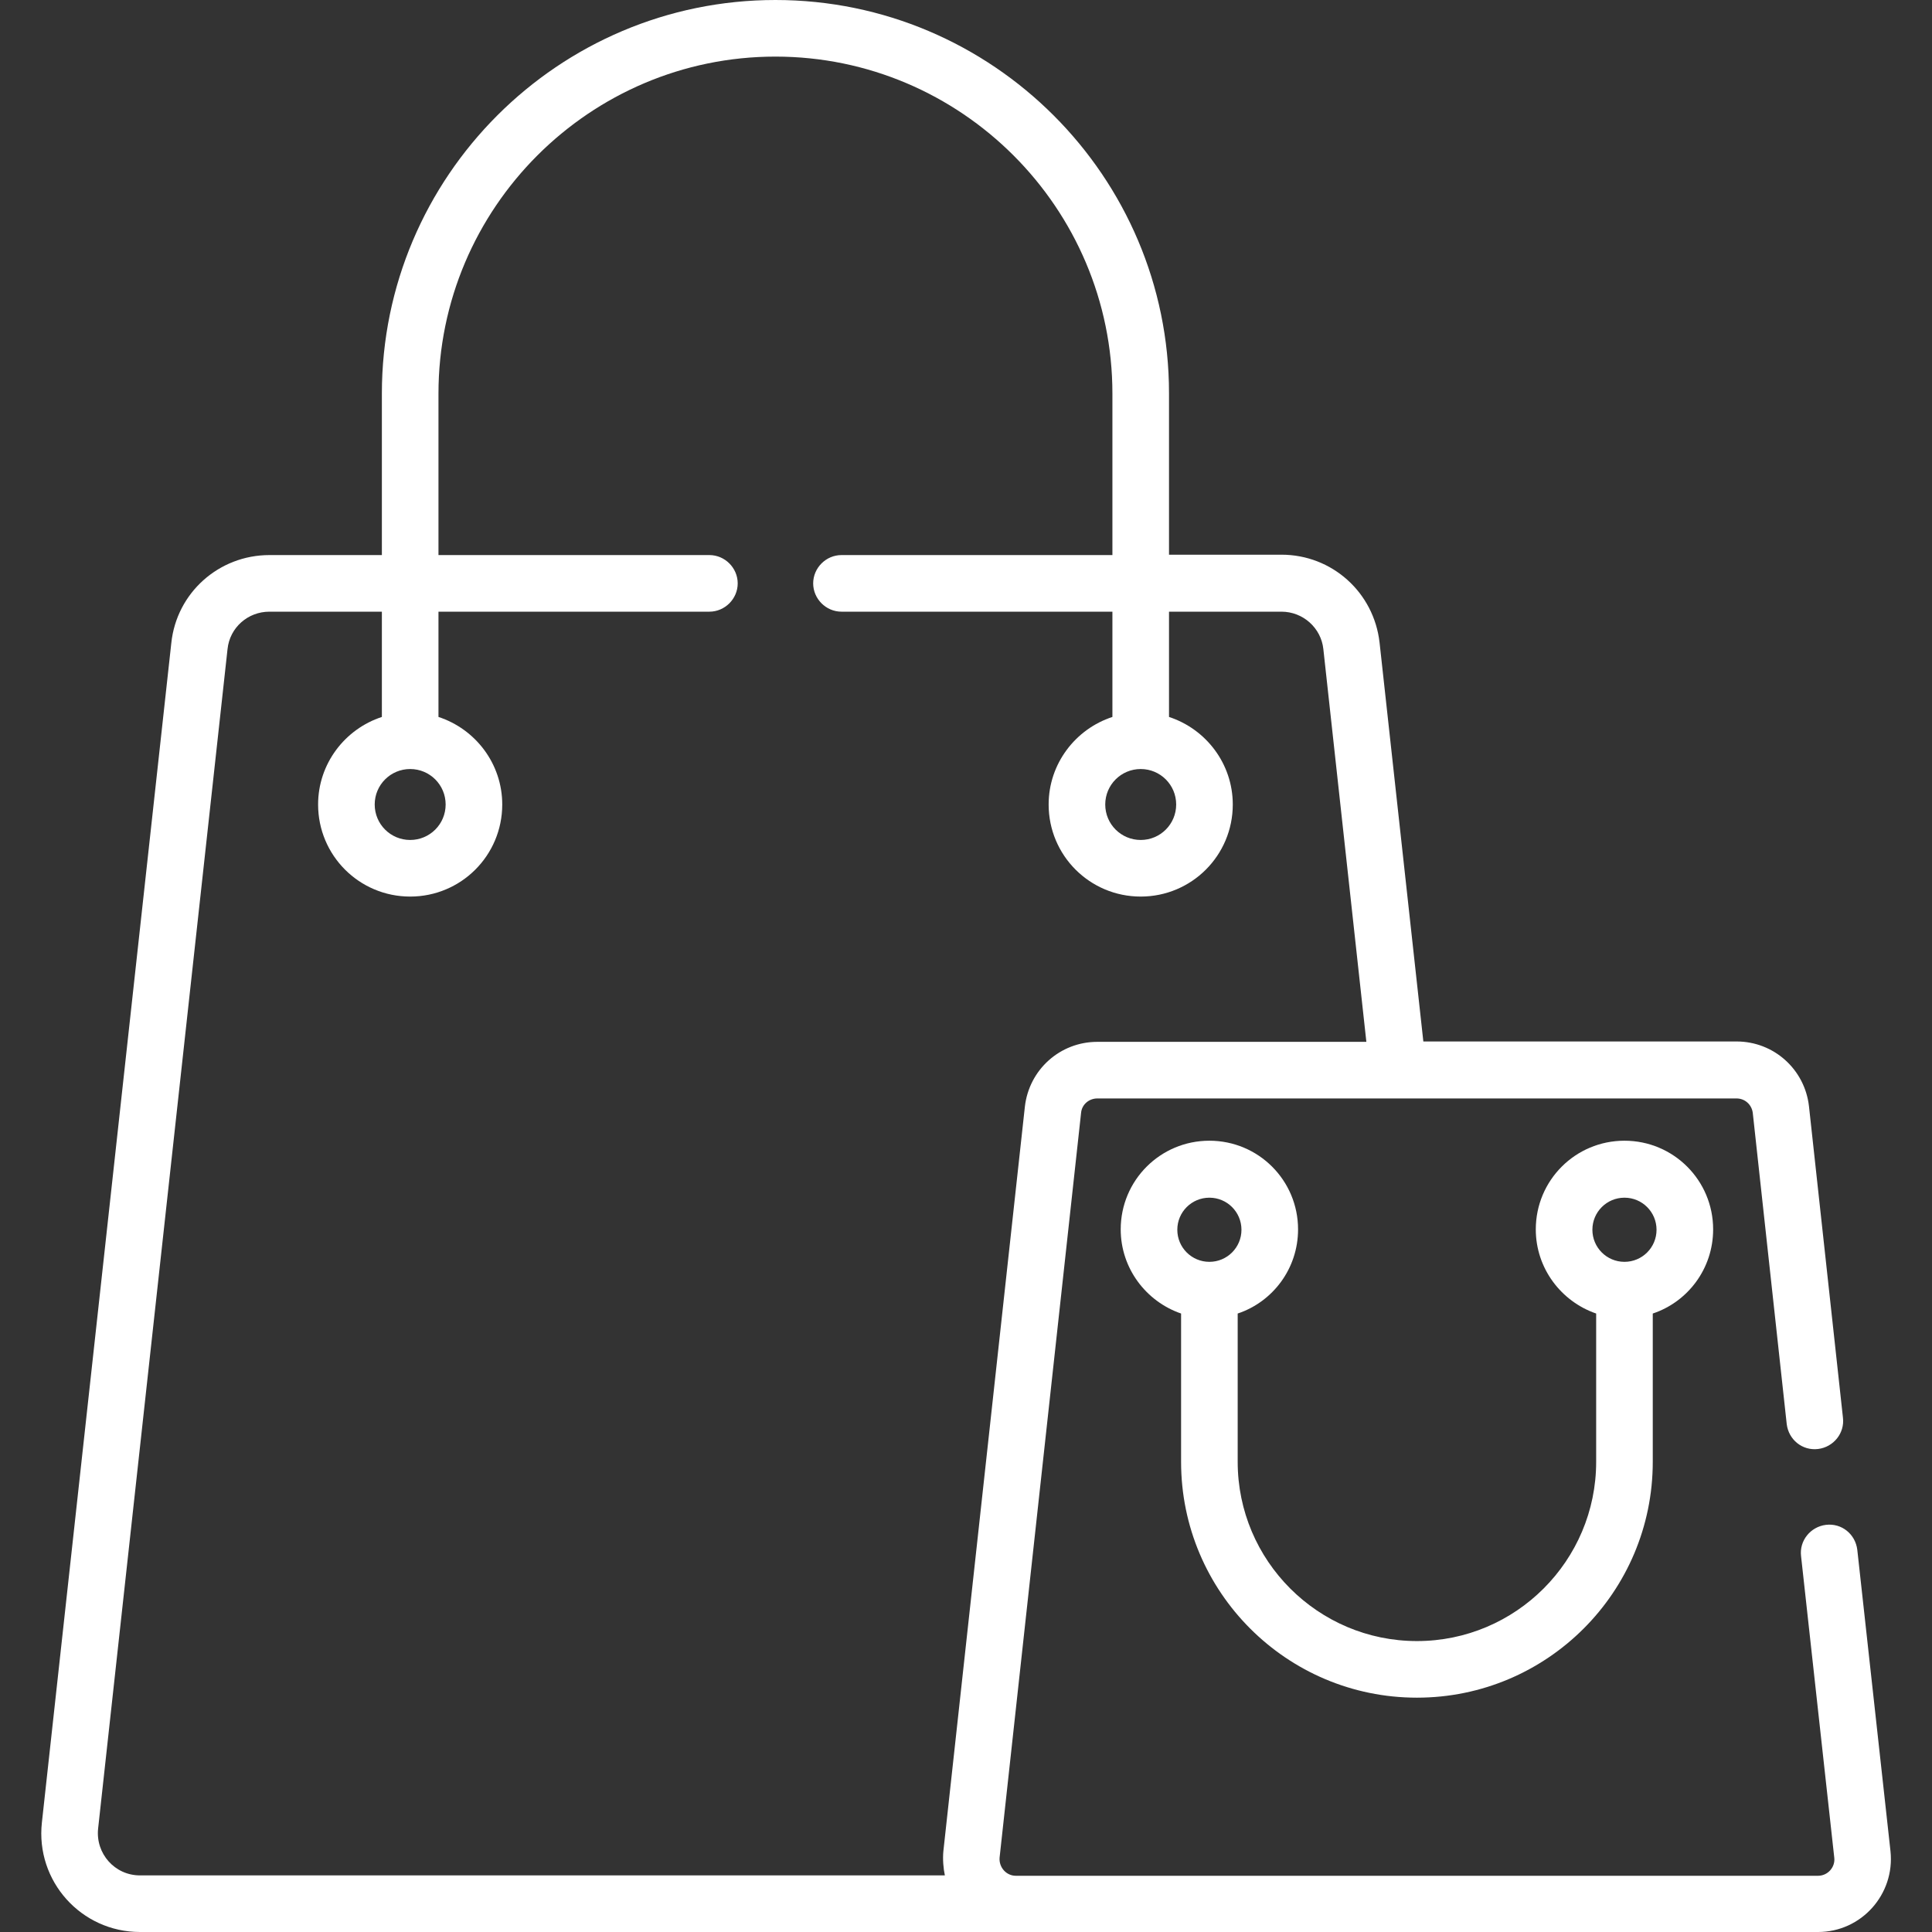 <?xml version="1.0" encoding="utf-8"?>
<!-- Generator: Adobe Illustrator 25.0.0, SVG Export Plug-In . SVG Version: 6.00 Build 0)  -->
<svg version="1.1" id="Capa_1" xmlns="http://www.w3.org/2000/svg" xmlns:xlink="http://www.w3.org/1999/xlink" x="0px" y="0px"
	 viewBox="0 0 512 512" style="enable-background:new 0 0 512 512;" xml:space="preserve">
<rect x="0" y="0" width="512" height="512" fill="#333333" stroke="none"/>
<style type="text/css">
	.st0{fill:#FFFFFF;}
</style>
<g>
	<path class="st0" d="M375.5,449.9c34.5,0,62.5-28,62.5-62.5v-39.3c9.3-3.1,16-11.9,16-22.3c0-13-10.5-23.5-23.5-23.5
		c-13,0-23.5,10.5-23.5,23.5c0,10.3,6.7,19.1,16,22.3v39.3c0,26.2-21.3,47.5-47.5,47.5c-26.2,0-47.5-21.3-47.5-47.5v-39.3
		c9.3-3.1,16-11.9,16-22.3c0-13-10.5-23.5-23.5-23.5c-13,0-23.5,10.5-23.5,23.5c0,10.3,6.7,19.1,16,22.3v39.3
		C313,421.9,341,449.9,375.5,449.9z M430.5,317.4c4.7,0,8.5,3.8,8.5,8.5s-3.8,8.5-8.5,8.5s-8.5-3.8-8.5-8.5S425.8,317.4,430.5,317.4
		z M320.5,317.4c4.7,0,8.5,3.8,8.5,8.5s-3.8,8.5-8.5,8.5s-8.5-3.8-8.5-8.5S315.8,317.4,320.5,317.4z"/>
	<path class="st0" d="M37.1,512h444.7c11.5,0,20.4-10,19.2-21.4l-8.8-79.9c-0.5-4.1-4.1-7.1-8.3-6.6c-4.1,0.5-7.1,4.2-6.6,8.3
		l8.8,79.9c0.3,2.5-1.7,4.8-4.3,4.8H269.2h0c-2.5,0-4.5-2.2-4.3-4.8l21.6-197.4c0.2-2.2,2.1-3.8,4.3-3.8h169.4c2.2,0,4,1.6,4.3,3.8
		l9,82.5c0.5,4.1,4.1,7.1,8.3,6.6c4.1-0.5,7.1-4.2,6.6-8.3l-9-82.5c-1.1-9.8-9.3-17.2-19.2-17.2h-83l-11.6-105.7
		c-1.5-13.3-12.6-23.3-26-23.3h-29.8v-42.8C309.8,46.8,263,0,205.5,0S101.2,46.8,101.2,104.3v42.8H71.4c-13.4,0-24.6,10-26,23.3
		L11.1,483C9.4,498.5,21.5,512,37.1,512L37.1,512z M26,484.6L60.3,172c0.6-5.7,5.4-9.9,11.1-9.9h29.8V190
		c-9.8,3.2-16.9,12.4-16.9,23.2c0,13.5,10.9,24.4,24.4,24.4s24.4-10.9,24.4-24.4c0-10.8-7.1-20-16.9-23.2v-27.9H188
		c4.1,0,7.5-3.4,7.5-7.5s-3.4-7.5-7.5-7.5h-71.8v-42.8c0-49.2,40.1-89.3,89.3-89.3s89.3,40.1,89.3,89.3v42.8H223
		c-4.1,0-7.5,3.4-7.5,7.5s3.4,7.5,7.5,7.5h71.8V190c-9.8,3.2-16.9,12.4-16.9,23.2c0,13.5,10.9,24.4,24.4,24.4
		c13.5,0,24.4-10.9,24.4-24.4c0-10.8-7.1-20-16.9-23.2v-27.9h29.8c5.7,0,10.5,4.3,11.1,9.9l11.4,104.1h-71.3
		c-9.9,0-18.1,7.4-19.2,17.2L250,490.6c-0.2,2.1,0,4.6,0.4,6.4H37.1C30.4,497,25.3,491.2,26,484.6L26,484.6z M108.7,203.8
		c5.2,0,9.4,4.2,9.4,9.4c0,5.2-4.2,9.4-9.4,9.4c-5.2,0-9.4-4.2-9.4-9.4C99.3,208,103.5,203.8,108.7,203.8z M302.3,203.8
		c5.2,0,9.4,4.2,9.4,9.4c0,5.2-4.2,9.4-9.4,9.4c-5.2,0-9.4-4.2-9.4-9.4C292.9,208,297.1,203.8,302.3,203.8z"/>
</g>
</svg>
